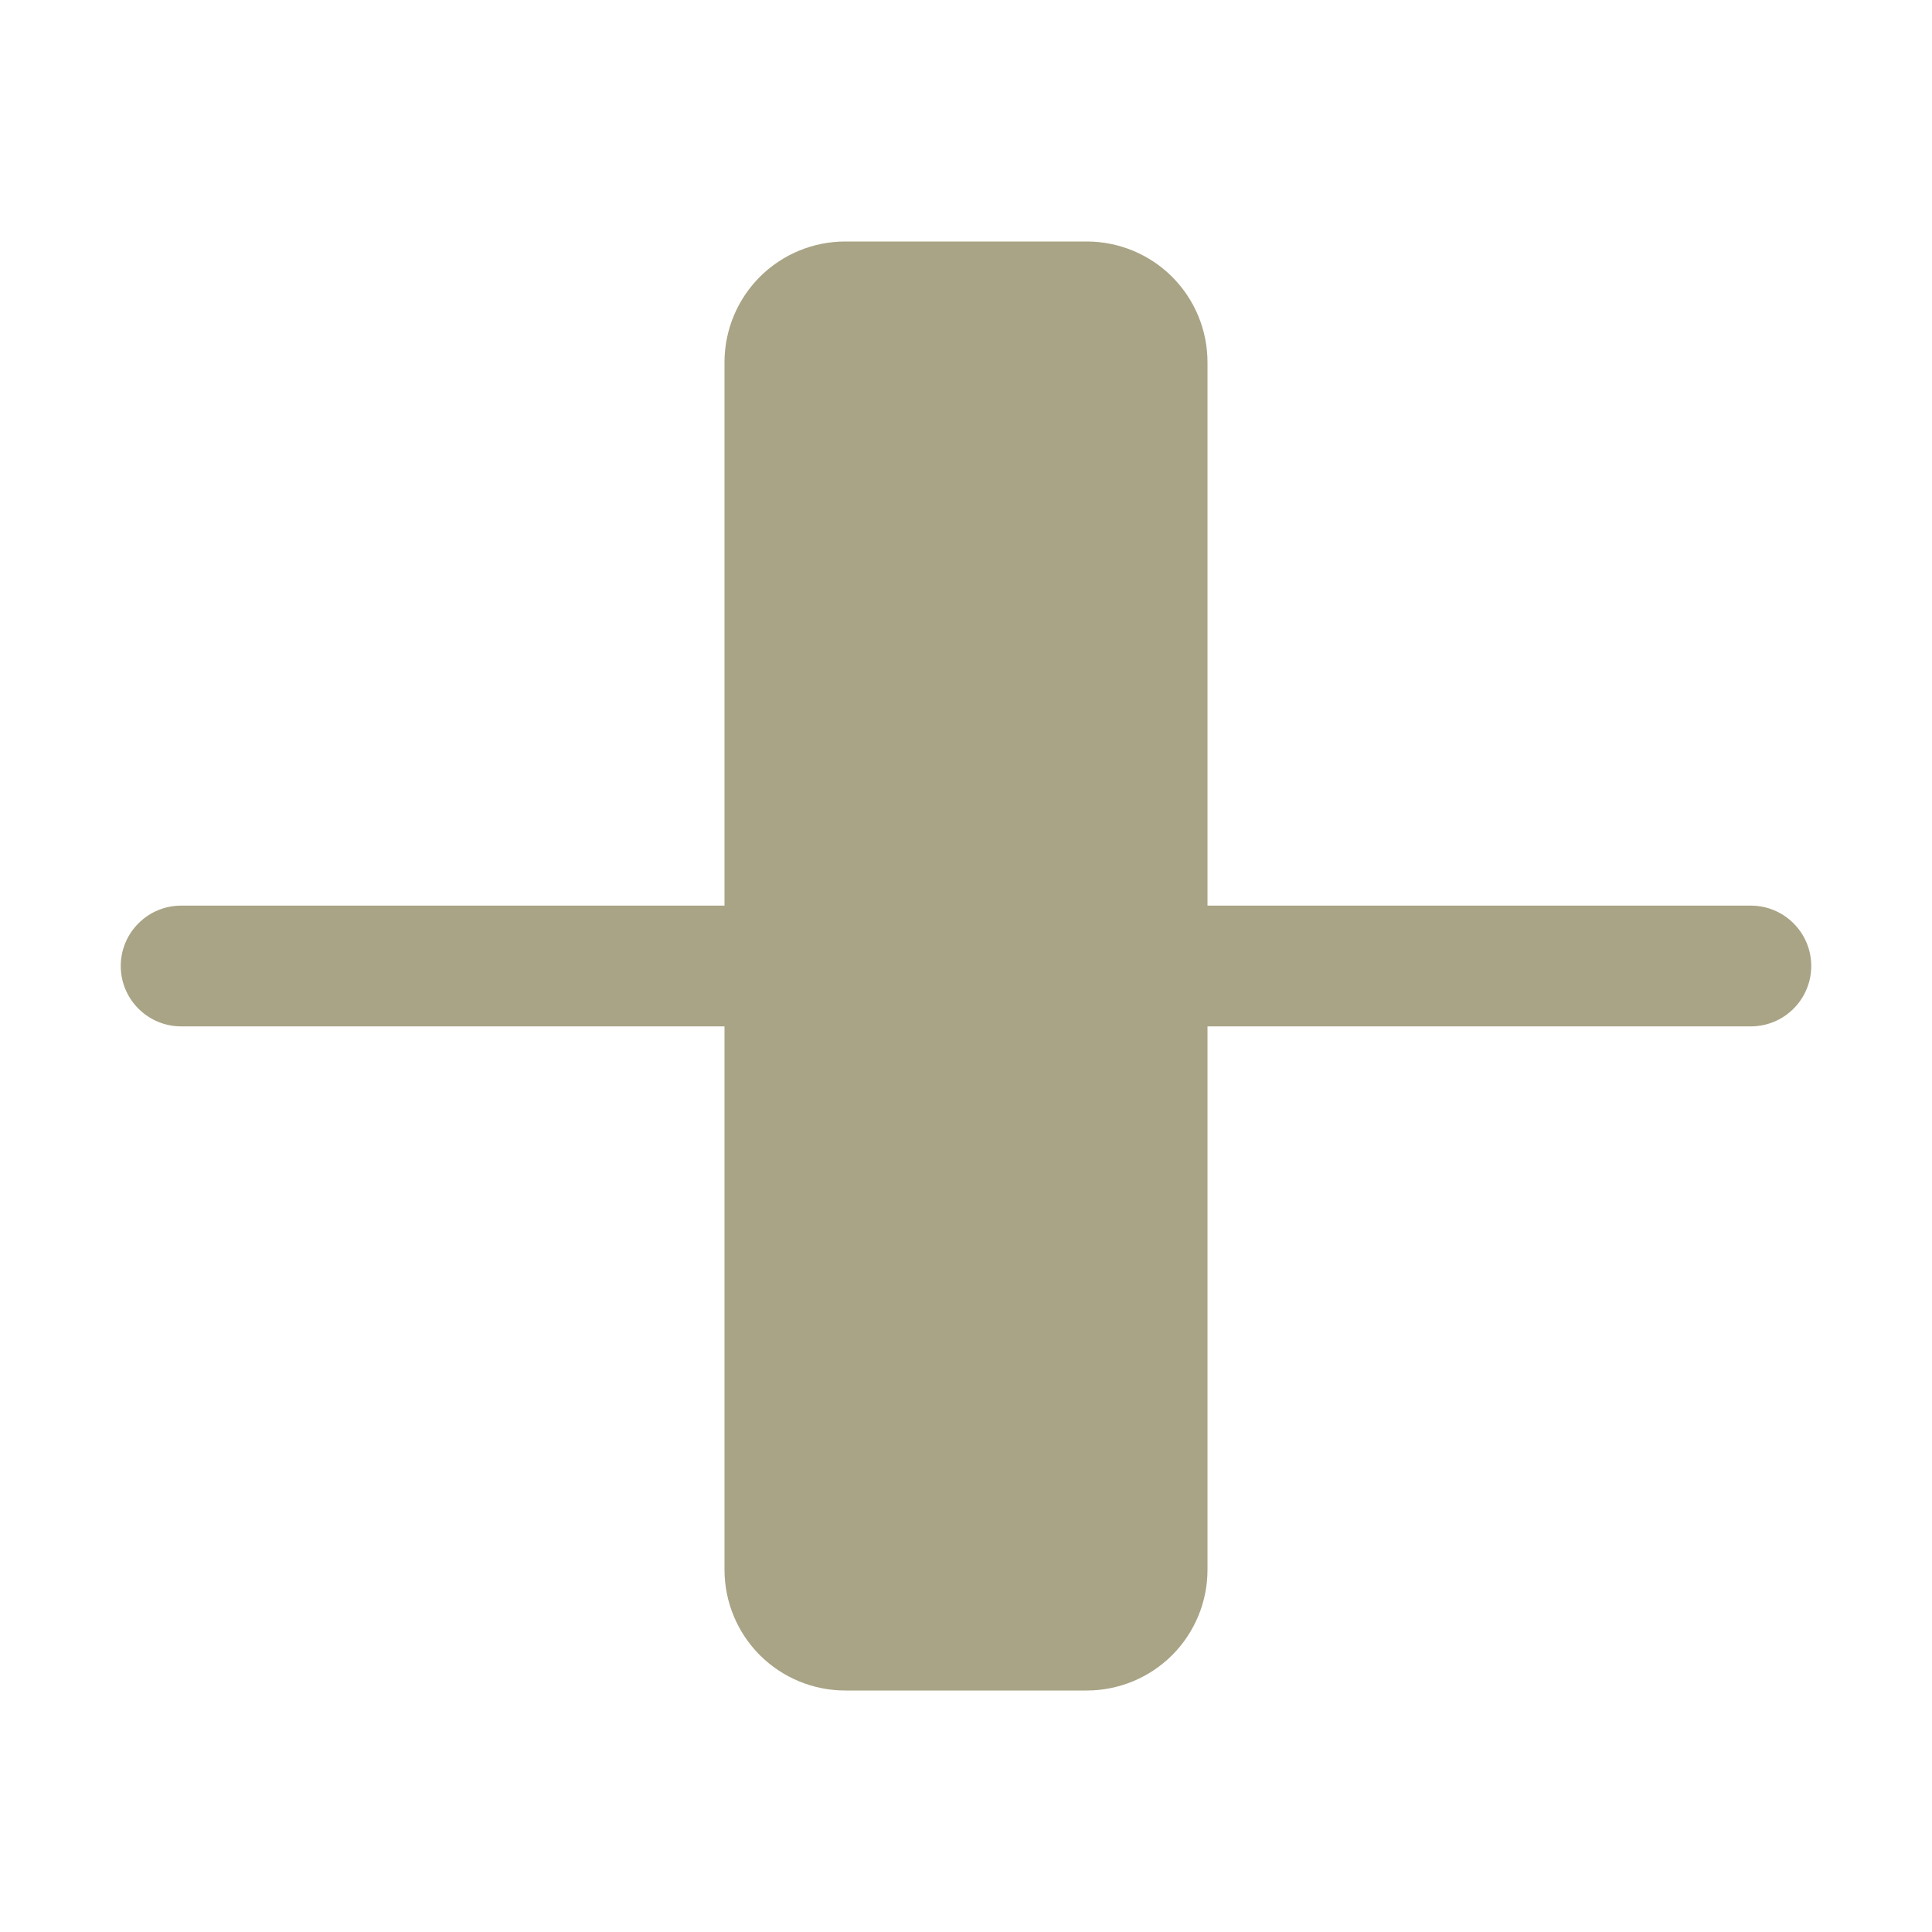 <svg width="24" height="24" viewBox="0 0 24 24" fill="none" xmlns="http://www.w3.org/2000/svg">
<path d="M9 19.5C9 19.898 9.158 20.279 9.439 20.561C9.721 20.842 10.102 21 10.5 21H13.5C13.898 21 14.279 20.842 14.561 20.561C14.842 20.279 15 19.898 15 19.5V4.5C15 4.102 14.842 3.721 14.561 3.439C14.279 3.158 13.898 3 13.5 3H10.5C10.102 3 9.721 3.158 9.439 3.439C9.158 3.721 9 4.102 9 4.5V19.5ZM1.5 12C1.5 12.199 1.579 12.39 1.72 12.53C1.86 12.671 2.051 12.75 2.25 12.75H9V11.25H2.25C2.051 11.25 1.86 11.329 1.72 11.47C1.579 11.61 1.5 11.801 1.5 12ZM22.5 12C22.5 12.199 22.421 12.39 22.28 12.53C22.14 12.671 21.949 12.75 21.75 12.75H15V11.25H21.75C21.949 11.25 22.14 11.329 22.28 11.47C22.421 11.61 22.5 11.801 22.5 12Z" fill="#A8A485"/>
</svg>
